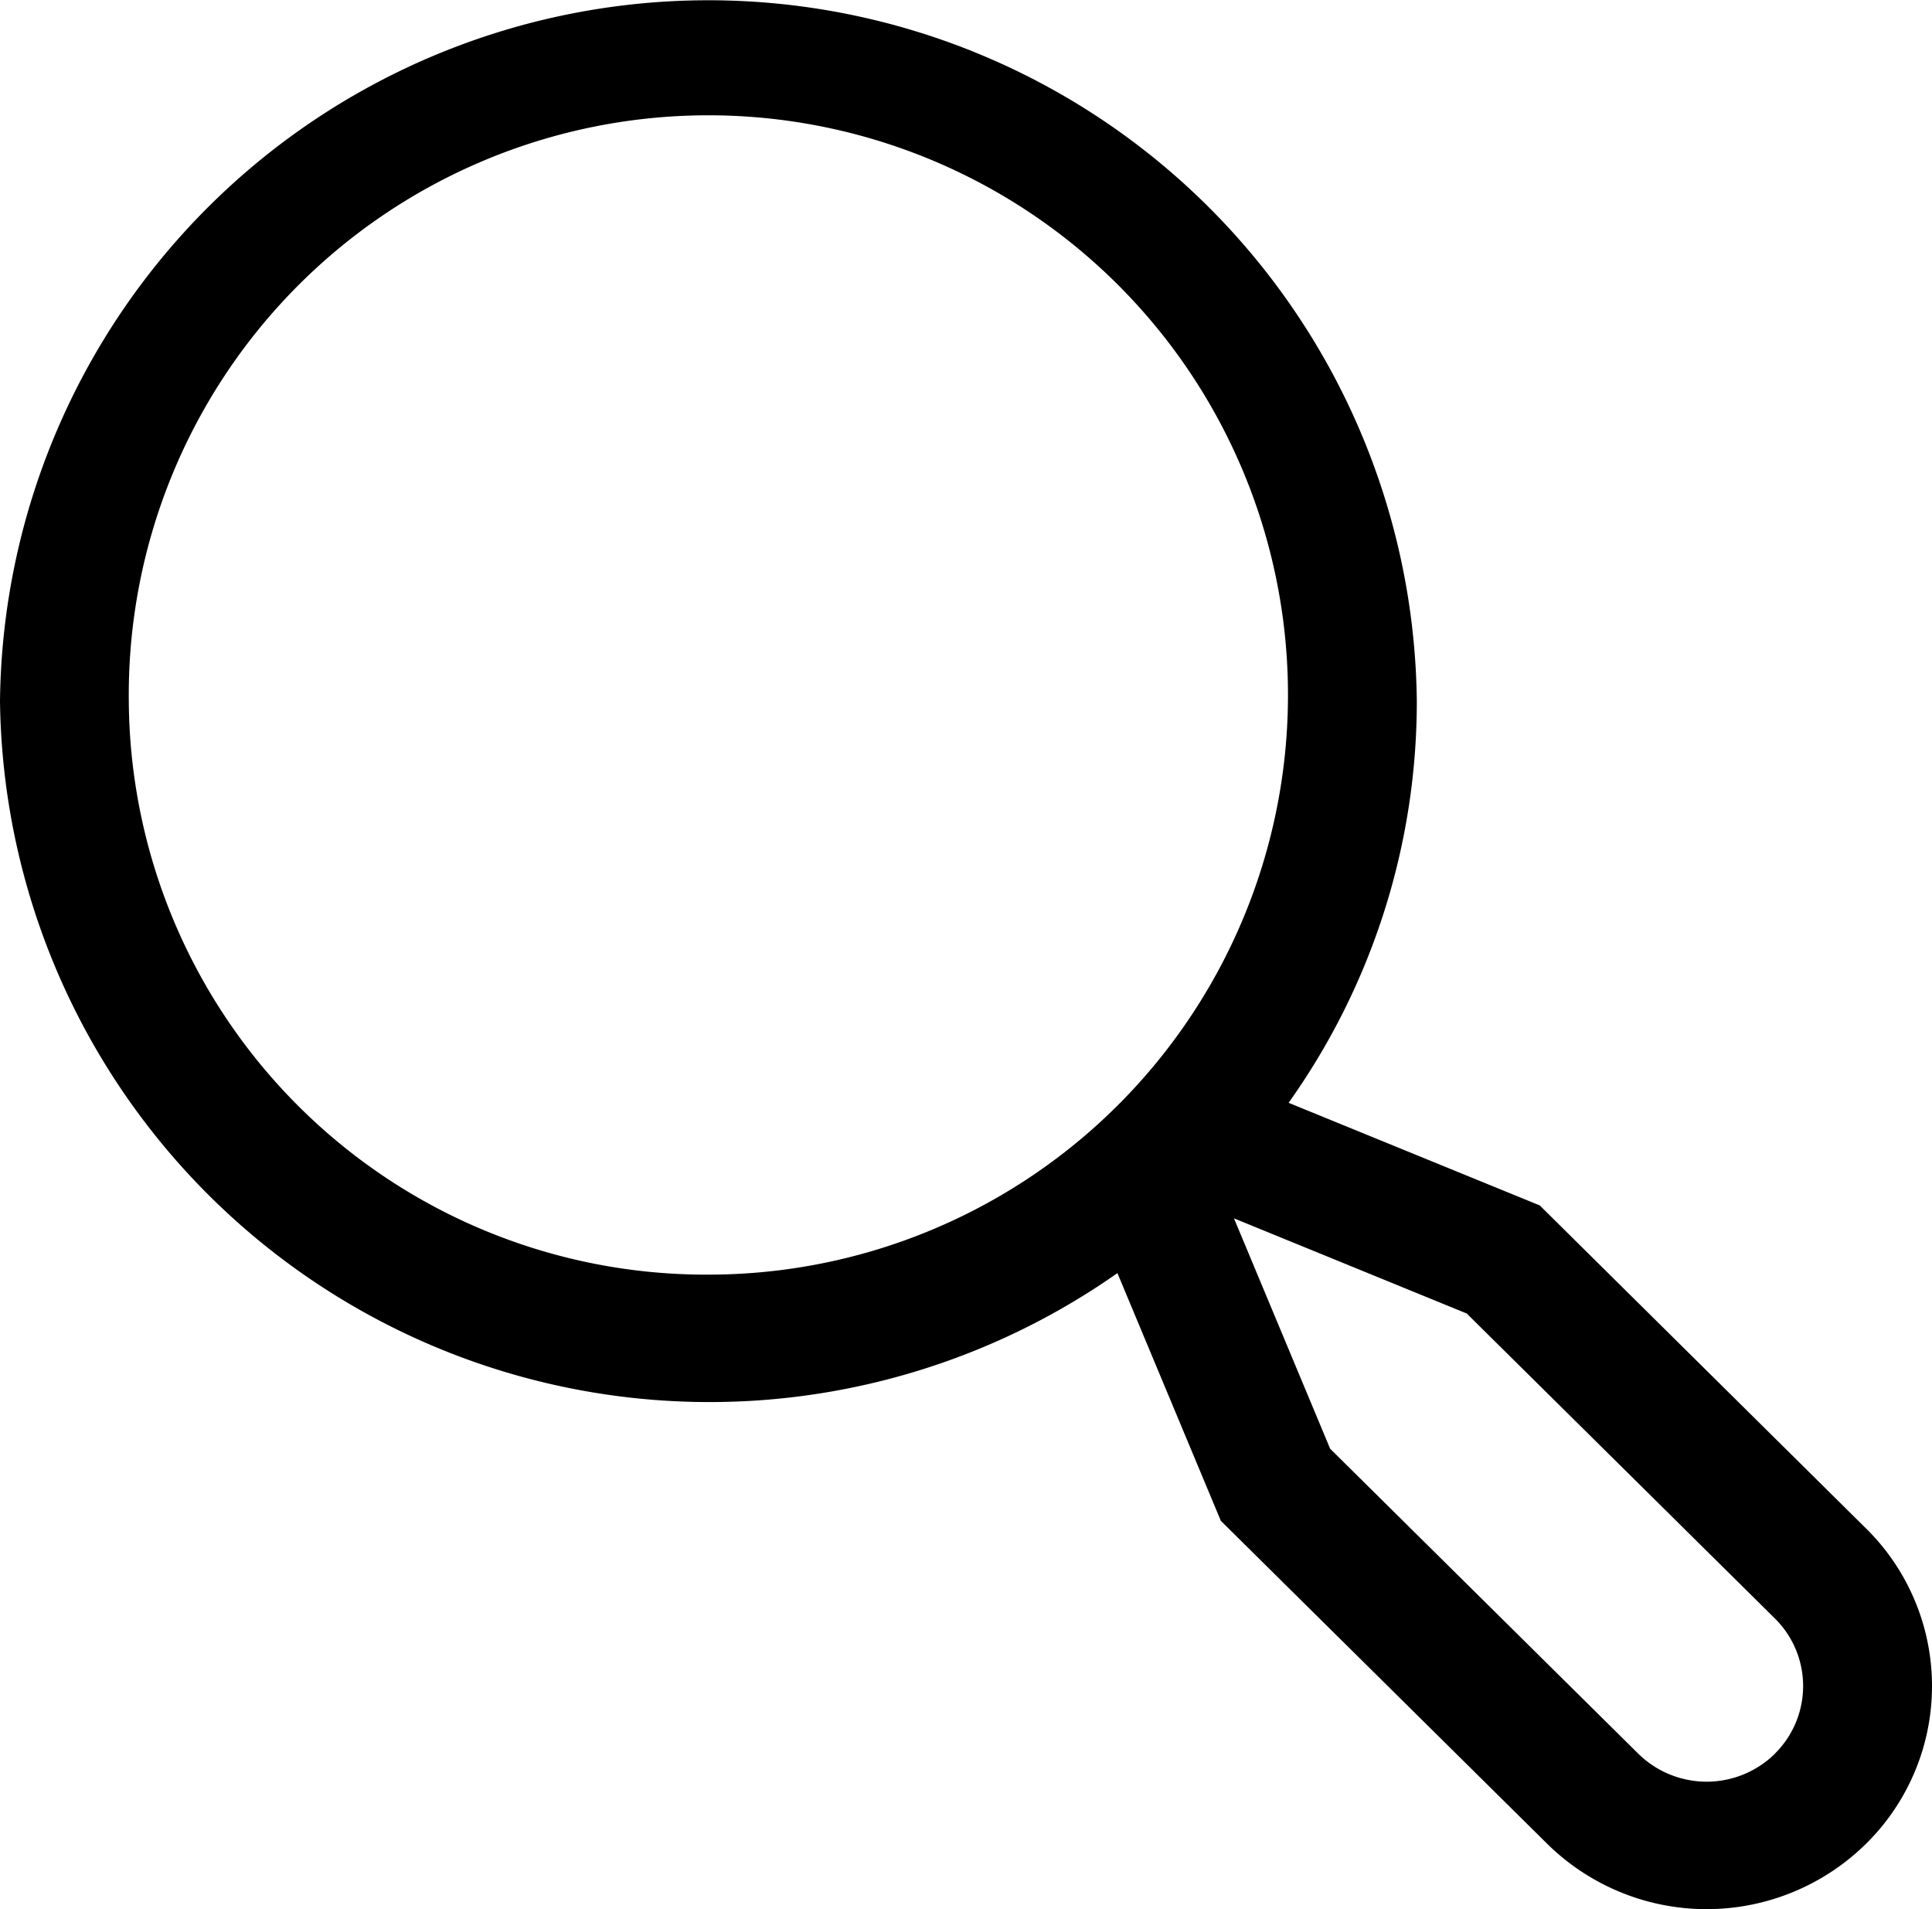 <svg xmlns="http://www.w3.org/2000/svg" width="45.766" height="45.222" viewBox="0 0 45.766 45.222">
  <path id="Icon_core-magnifying-glass" data-name="Icon core-magnifying-glass" d="M45.327,37.327,37.6,29.677,31.65,27.246a16.393,16.393,0,0,0,3.037-9.516,16.782,16.782,0,0,0-33.562,0,16.809,16.809,0,0,0,26.47,13.55l2.45,5.868,7.731,7.65a5.38,5.38,0,0,0,7.551,0,5.244,5.244,0,0,0,0-7.472ZM4.176,17.73a13.73,13.73,0,1,1,13.73,13.586A13.674,13.674,0,0,1,4.176,17.73ZM43.17,42.664a2.308,2.308,0,0,1-3.236,0l-7.3-7.224-2.278-5.457,5.514,2.254,7.3,7.224a2.25,2.25,0,0,1,0,3.2Z" transform="translate(-1.125 -1.125)"/>
</svg>
